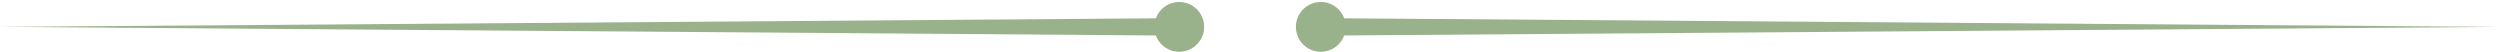 <?xml version="1.0" encoding="UTF-8" standalone="no"?><svg xmlns="http://www.w3.org/2000/svg" xmlns:xlink="http://www.w3.org/1999/xlink" fill="#9ab28c" height="20.8" preserveAspectRatio="xMidYMid meet" version="1" viewBox="0.0 -0.8 1004.2 20.8" width="1004.2" zoomAndPan="magnify"><g data-name="Layer 2"><g data-name="Layer 1" fill-rule="evenodd" id="change1_1"><path d="M530.538 6.486L530.538 13.513 1004.226 10 530.538 6.486z"/><path d="M530.538,20a10,10,0,1,0-9.999-10A10.02,10.02,0,0,0,530.538,20Z"/><path d="M473.687 6.486L473.687 13.513 0 10 473.687 6.486z"/><path d="M473.687,20a10,10,0,1,1,9.999-10A10.02,10.02,0,0,1,473.687,20Z"/></g></g></svg>